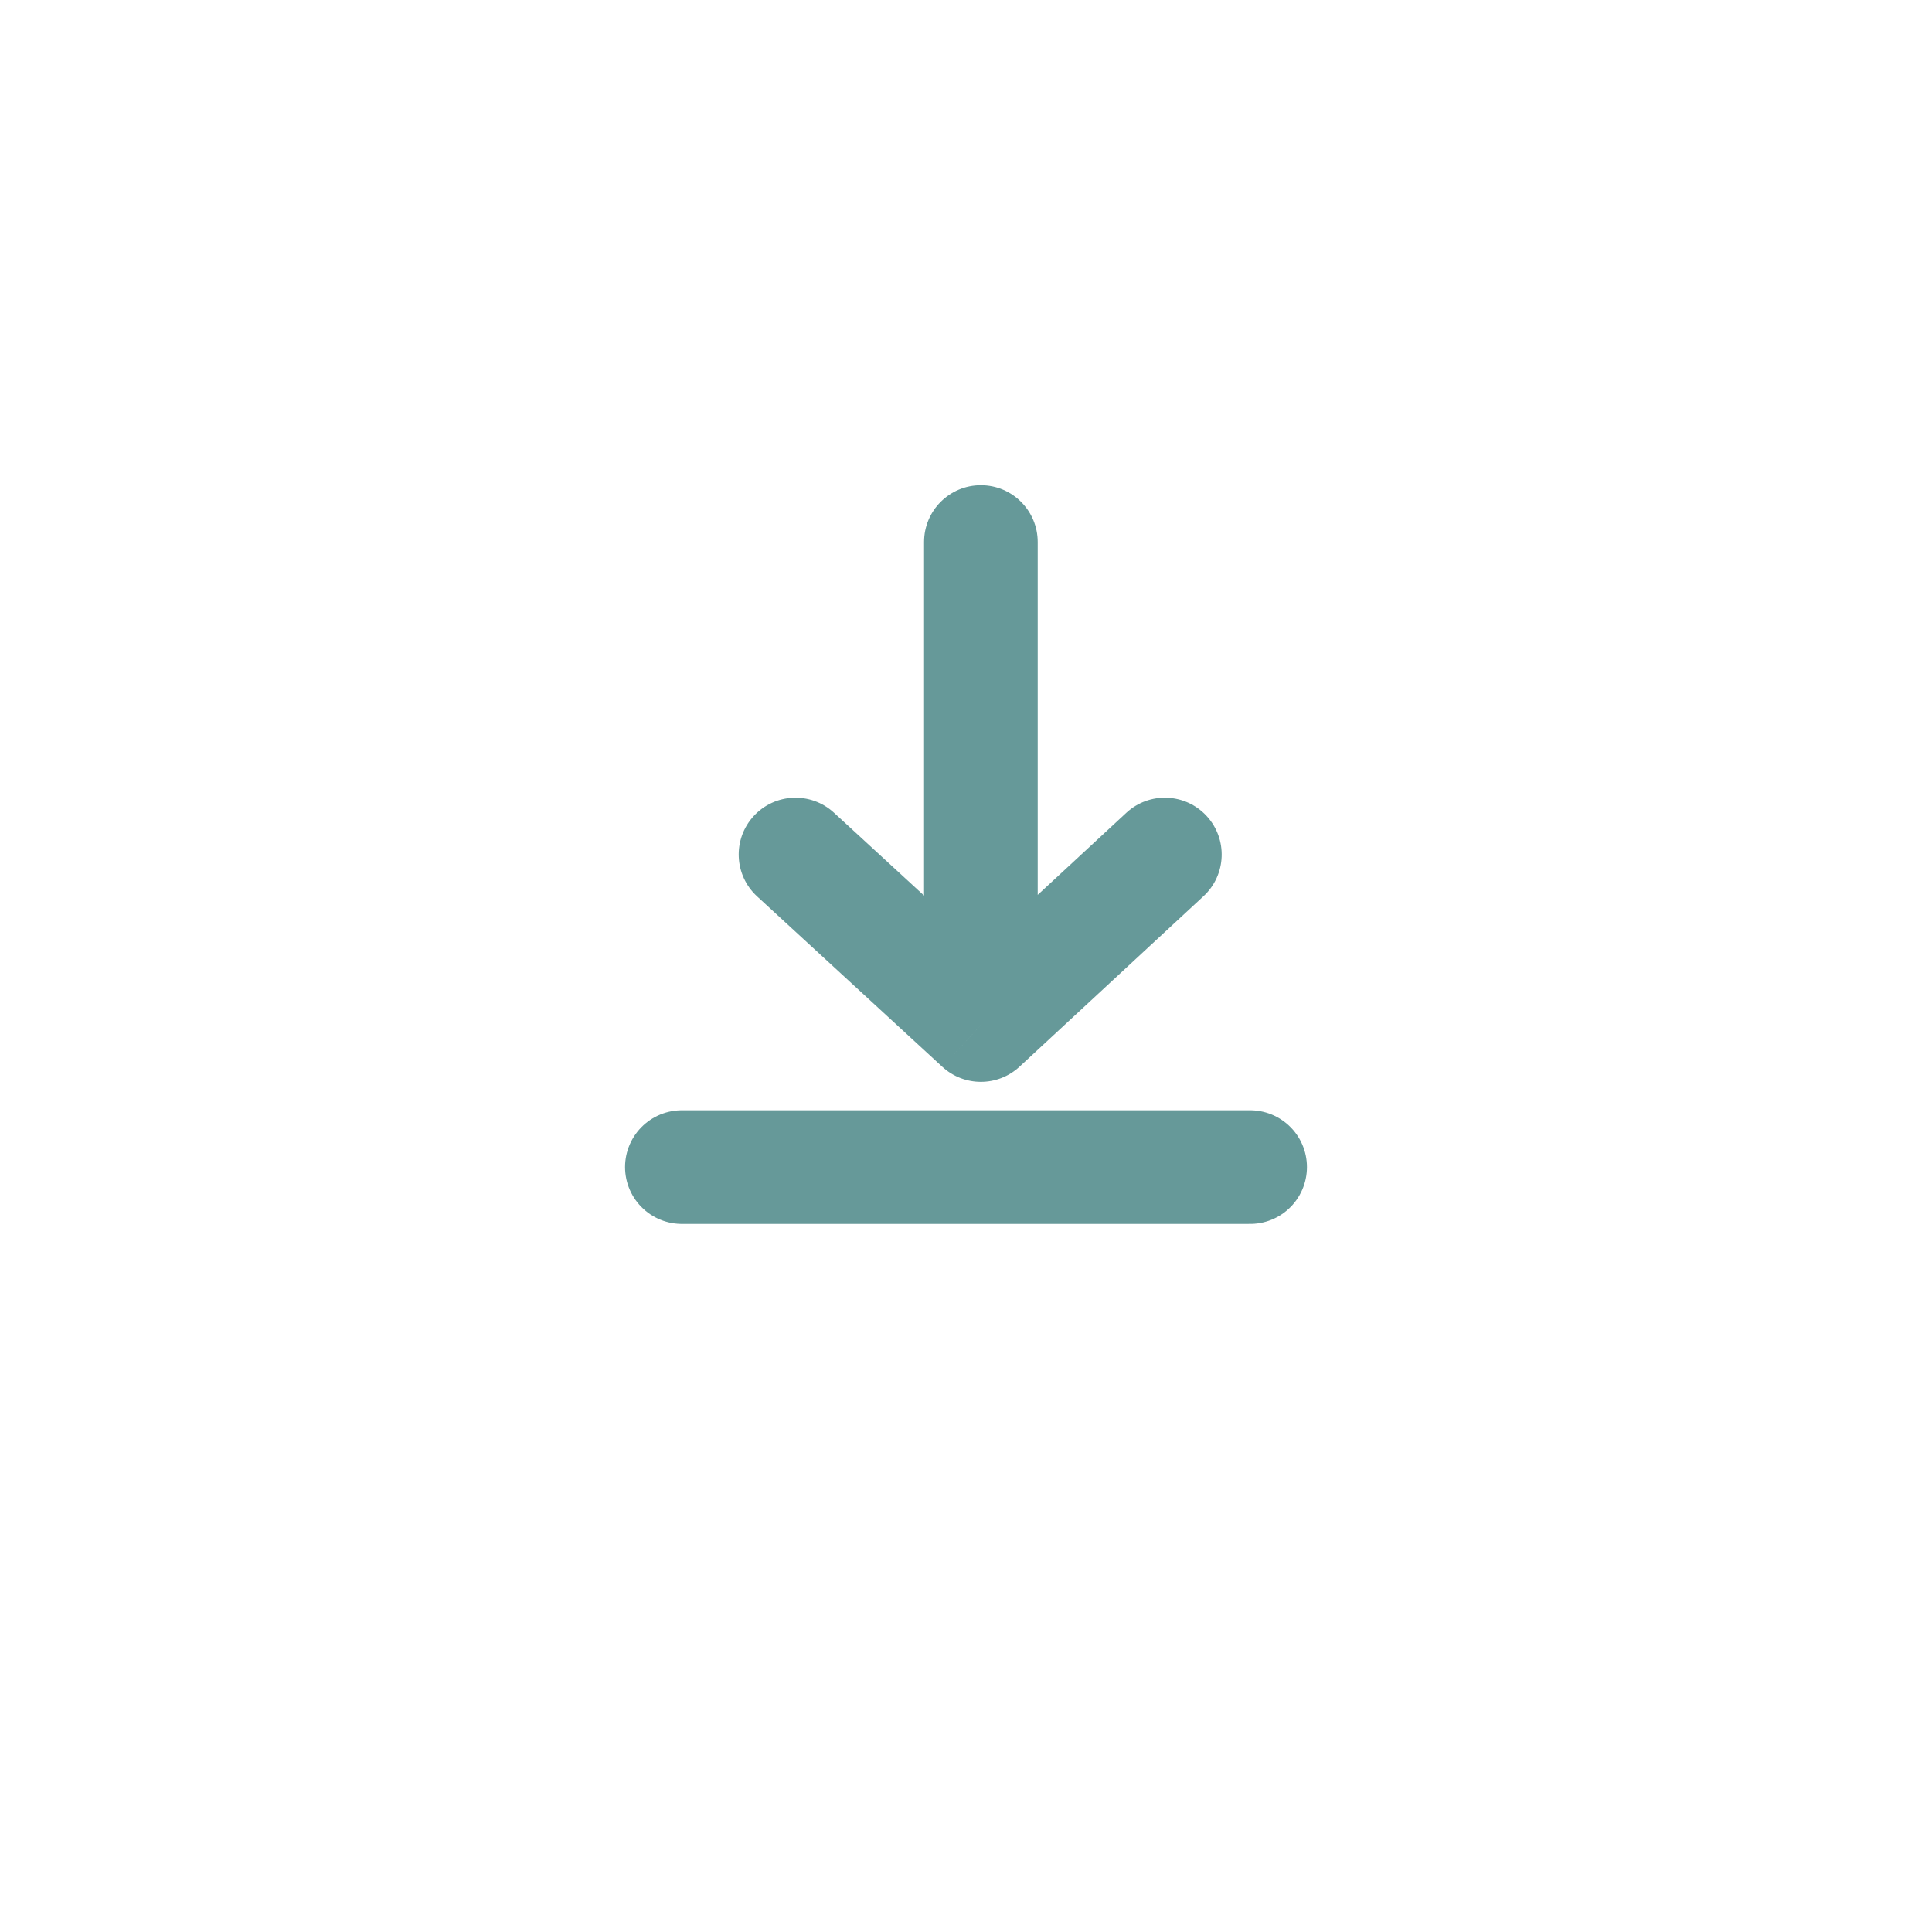 <svg width="51" height="51" viewBox="0 0 51 51" fill="none" xmlns="http://www.w3.org/2000/svg">
<g filter="url(#filter0_d_825_1347)">
<circle cx="25.5" cy="24.308" r="20" fill="white"/>
</g>
<path d="M27.393 14.308C27.393 13.479 26.721 12.808 25.893 12.808C25.064 12.808 24.393 13.479 24.393 14.308L27.393 14.308ZM25.893 27.058L24.877 28.162C25.453 28.691 26.339 28.689 26.912 28.158L25.893 27.058ZM22.015 21.454C21.406 20.893 20.457 20.932 19.896 21.542C19.335 22.152 19.375 23.101 19.985 23.662L22.015 21.454ZM31.769 23.658C32.377 23.095 32.413 22.146 31.85 21.538C31.287 20.93 30.338 20.894 29.731 21.457L31.769 23.658ZM24.393 14.308L24.393 27.058L27.393 27.058L27.393 14.308L24.393 14.308ZM19.985 23.662L24.877 28.162L26.908 25.954L22.015 21.454L19.985 23.662ZM26.912 28.158L31.769 23.658L29.731 21.457L24.873 25.957L26.912 28.158Z" fill="#669999"/>
<path d="M18 30.808H33" stroke="#669999" stroke-width="3" stroke-linecap="round" stroke-linejoin="round"/>
<defs>
<filter id="filter0_d_825_1347" x="0.5" y="0.308" width="50" height="50" filterUnits="userSpaceOnUse" color-interpolation-filters="sRGB">
<feFlood flood-opacity="0" result="BackgroundImageFix"/>
<feColorMatrix in="SourceAlpha" type="matrix" values="0 0 0 0 0 0 0 0 0 0 0 0 0 0 0 0 0 0 127 0" result="hardAlpha"/>
<feOffset dy="1"/>
<feGaussianBlur stdDeviation="2.5"/>
<feColorMatrix type="matrix" values="0 0 0 0 0.266 0 0 0 0 0.467 0 0 0 0 0.467 0 0 0 0.33 0"/>
<feBlend mode="normal" in2="BackgroundImageFix" result="effect1_dropShadow_825_1347"/>
<feBlend mode="normal" in="SourceGraphic" in2="effect1_dropShadow_825_1347" result="shape"/>
</filter>
</defs>
</svg>
